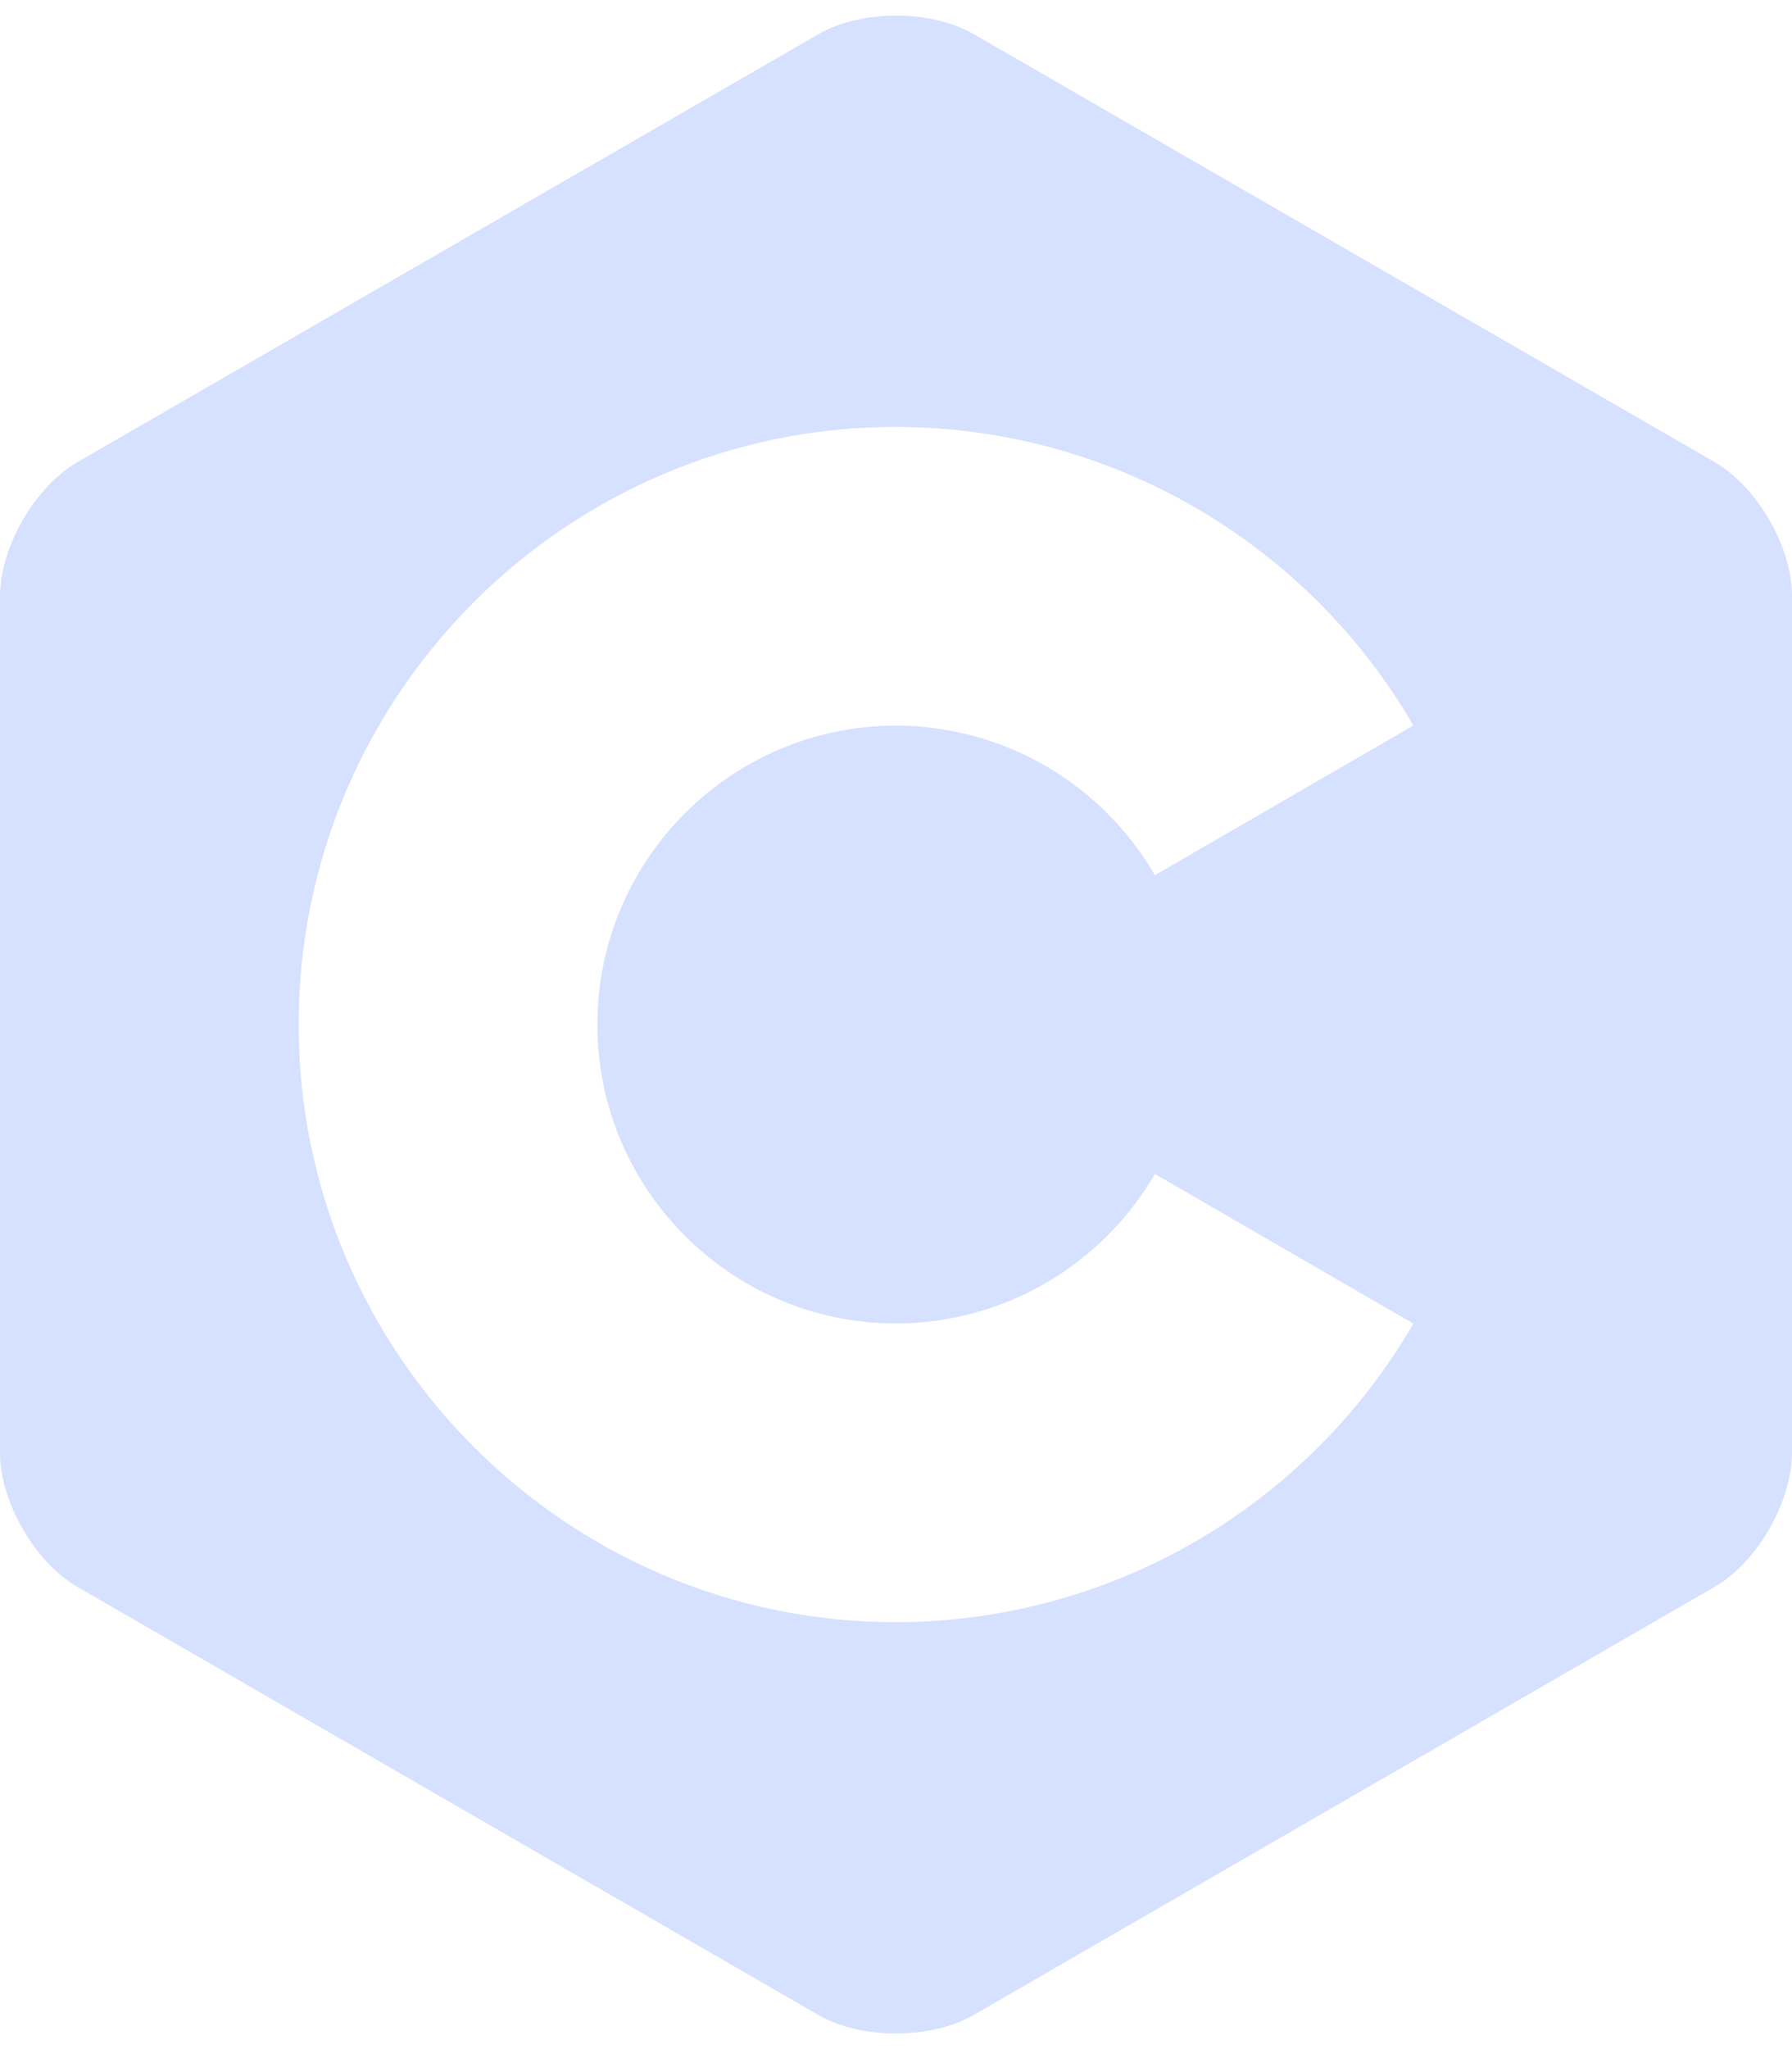 <svg width="28" height="32" viewBox="0 0 28 32" fill="none" xmlns="http://www.w3.org/2000/svg">
<path d="M27.647 8.122C27.427 7.741 27.124 7.409 26.791 7.216L15.215 0.533C14.548 0.148 13.457 0.148 12.79 0.533L1.212 7.216C0.545 7.601 0 8.546 0 9.317V22.683C0 23.069 0.137 23.497 0.356 23.878C0.575 24.259 0.878 24.591 1.212 24.783L12.787 31.467C13.454 31.852 14.546 31.852 15.213 31.467L26.788 24.783C27.122 24.591 27.425 24.259 27.644 23.878C27.863 23.497 28 23.069 28 22.683V9.317C28.003 8.931 27.866 8.503 27.647 8.122ZM14.001 25.334C8.854 25.334 4.666 21.147 4.666 16C4.666 10.853 8.854 6.666 14.001 6.666C15.638 6.669 17.246 7.101 18.664 7.919C20.083 8.738 21.262 9.913 22.084 11.33L18.045 13.668C17.634 12.959 17.044 12.37 16.335 11.96C15.625 11.55 14.82 11.334 14.001 11.332C11.427 11.332 9.334 13.426 9.334 16C9.334 18.573 11.427 20.668 14.001 20.668C14.82 20.666 15.624 20.45 16.334 20.04C17.044 19.63 17.633 19.042 18.045 18.333L22.085 20.67C21.262 22.087 20.083 23.262 18.665 24.081C17.246 24.899 15.638 25.331 14.001 25.334Z" fill="#D6E0FF"/>
</svg>
